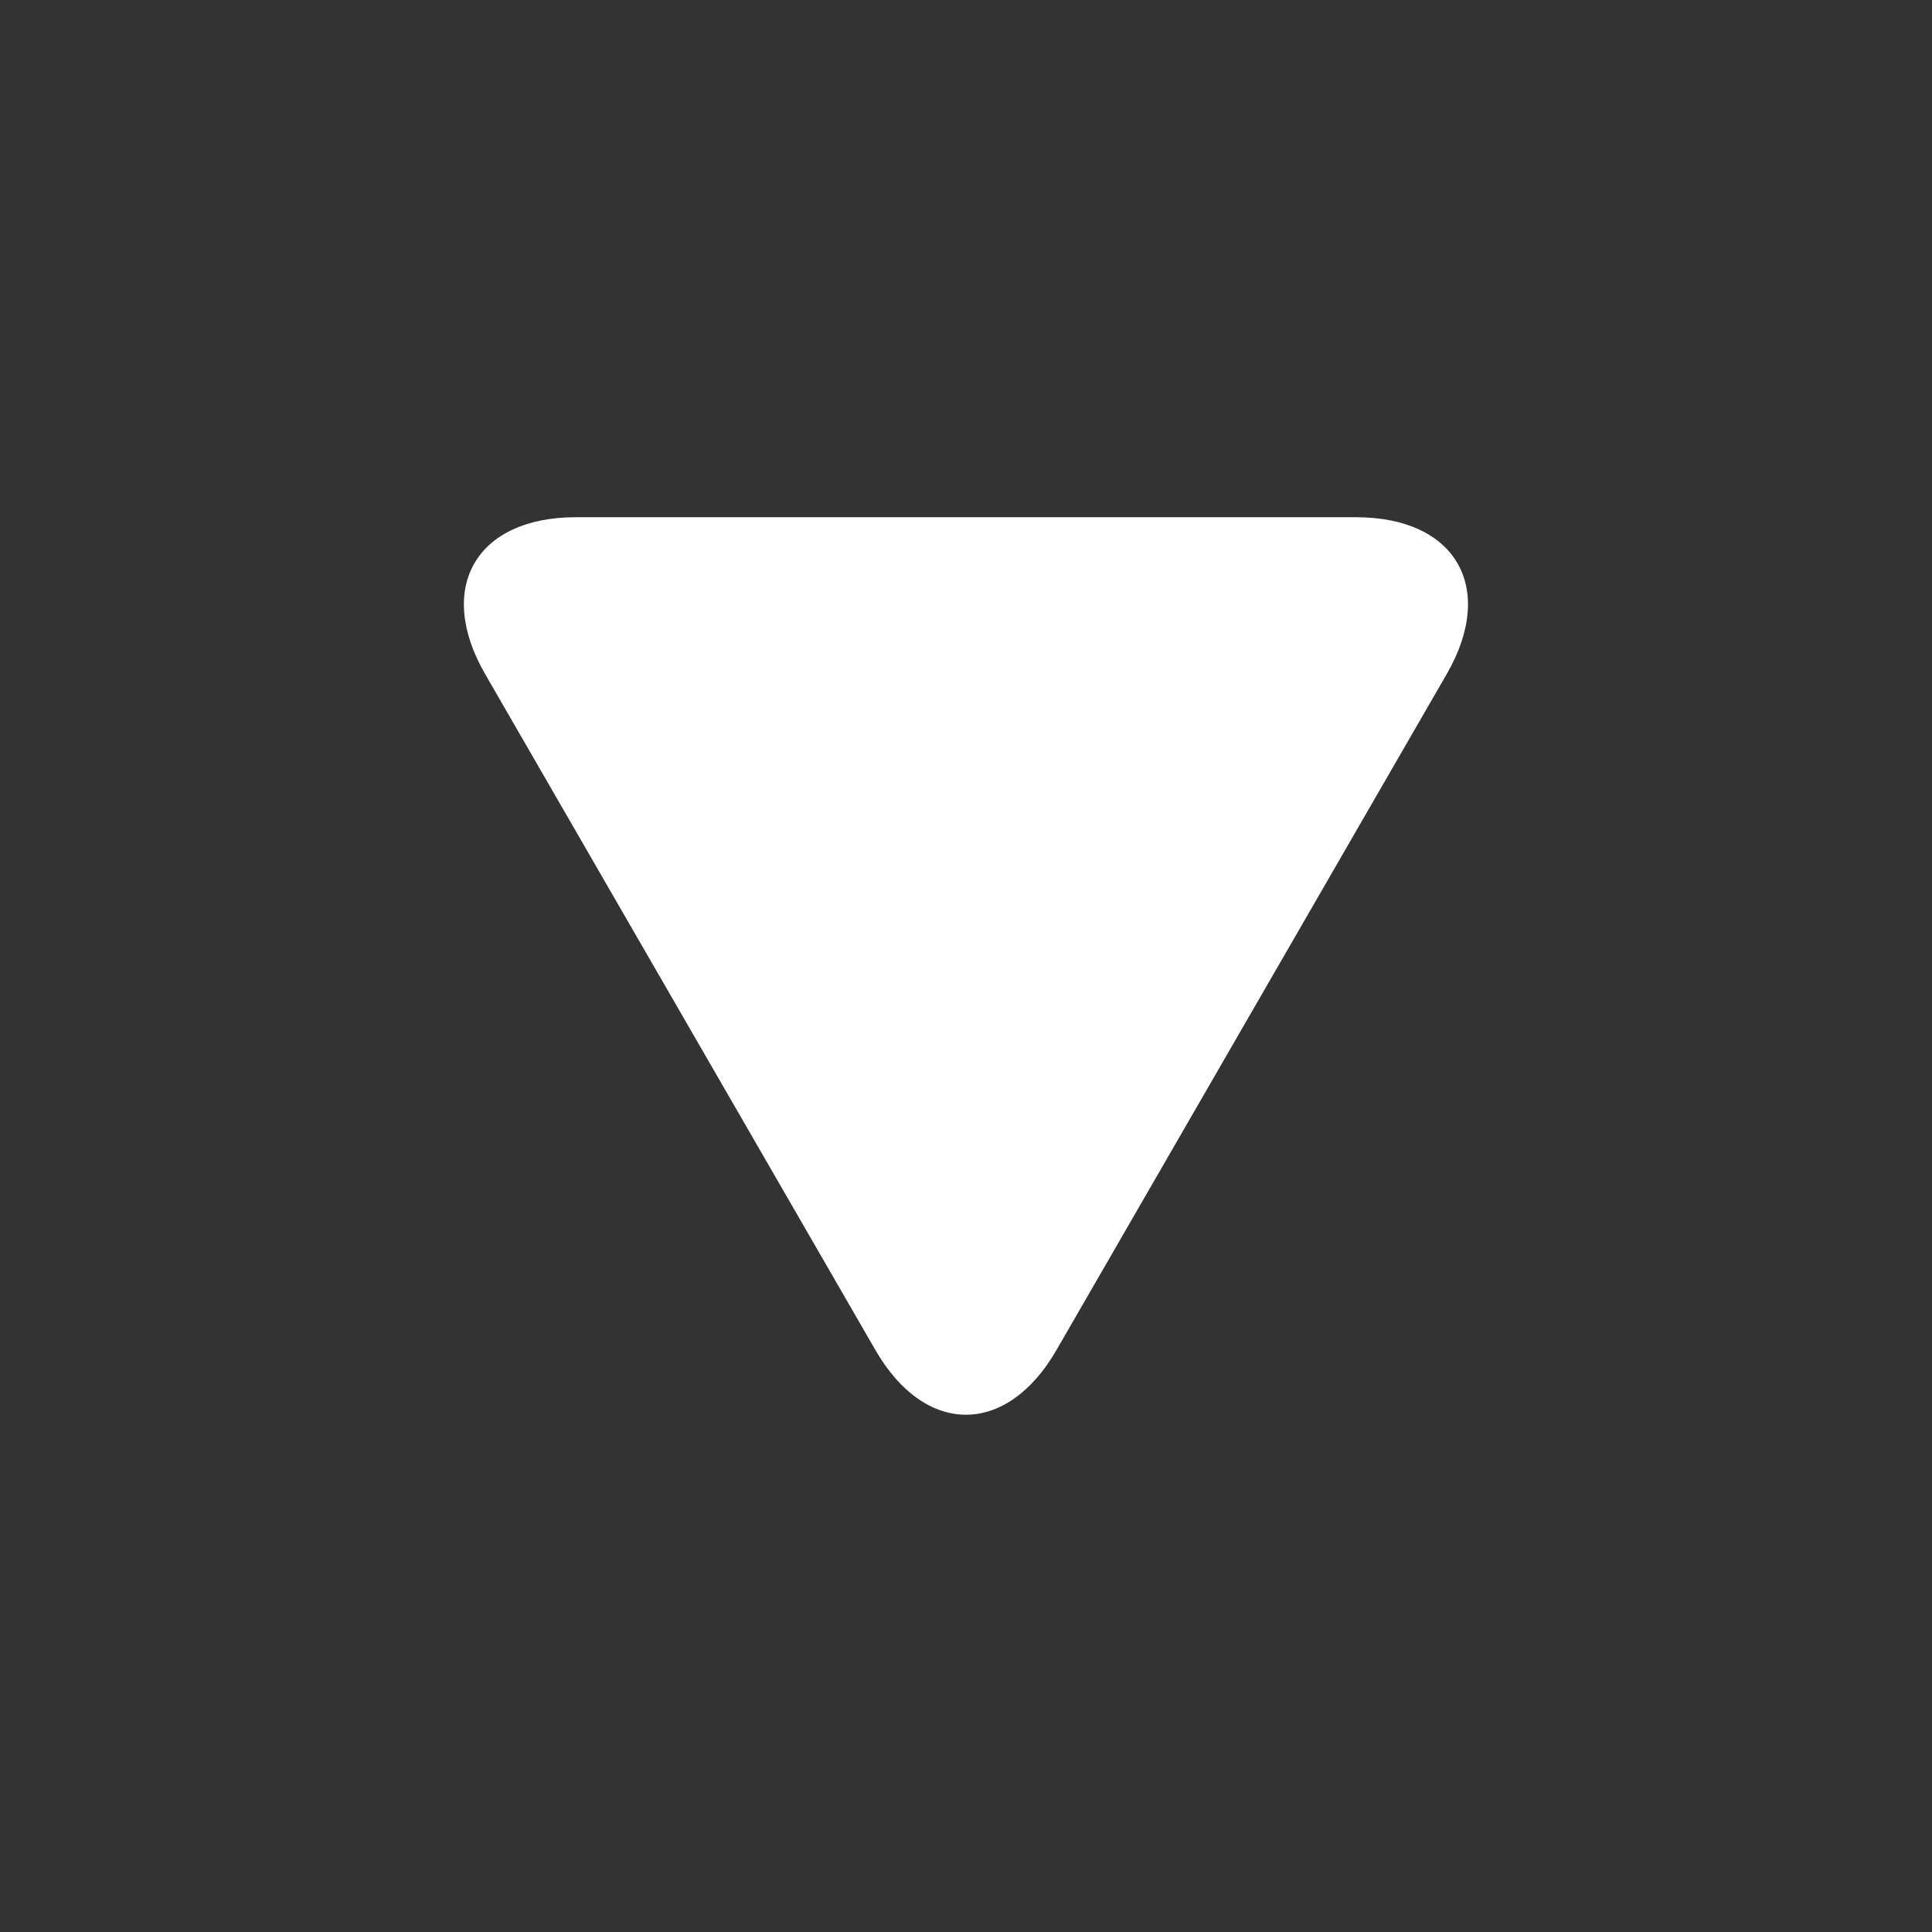 <?xml version="1.0" encoding="UTF-8"?> <svg xmlns="http://www.w3.org/2000/svg" width="32" height="32" viewBox="0 0 32 32" fill="none"><rect x="0" y="0" width="32" height="32" fill="#333333" stroke="none"/> <path d="M8.036 11.166L14.499 22.36C15.324 23.79 16.674 23.79 17.499 22.36L23.962 11.165C24.788 9.735 24.112 8.567 22.462 8.567H9.536C7.886 8.567 7.21 9.736 8.036 11.166Z" fill="white"></path> </svg> 